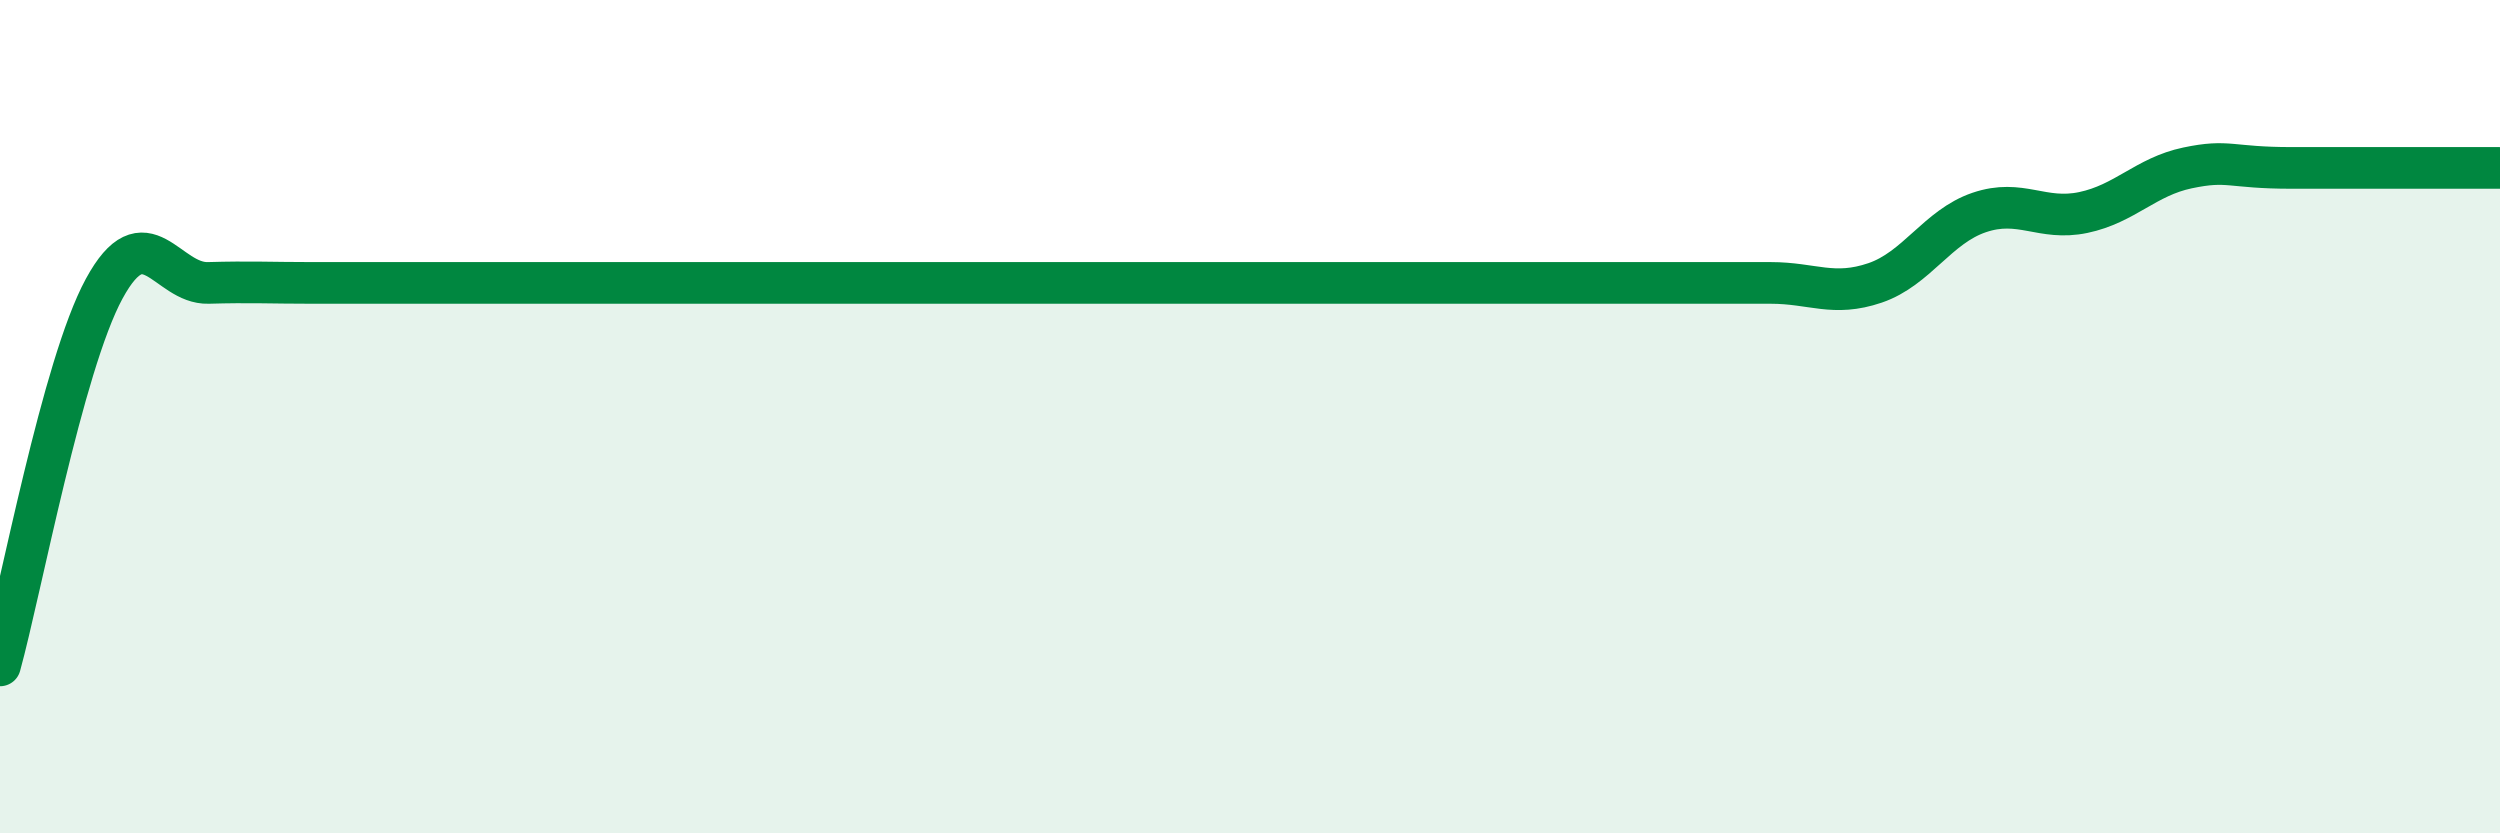 
    <svg width="60" height="20" viewBox="0 0 60 20" xmlns="http://www.w3.org/2000/svg">
      <path
        d="M 0,15.97 C 0.5,14.16 1.5,8.77 2.5,6.93 C 3.5,5.09 4,6.82 5,6.79 C 6,6.76 6.5,6.79 7.5,6.79 C 8.5,6.79 9,6.79 10,6.79 C 11,6.79 11.5,6.79 12.5,6.79 C 13.5,6.79 14,6.79 15,6.79 C 16,6.79 16.5,6.79 17.5,6.79 C 18.5,6.79 19,6.79 20,6.79 C 21,6.79 21.5,6.79 22.5,6.79 C 23.5,6.79 24,6.79 25,6.79 C 26,6.79 26.5,6.79 27.5,6.79 C 28.5,6.79 29,6.79 30,6.79 C 31,6.79 31.5,6.79 32.5,6.79 C 33.5,6.79 34,6.79 35,6.79 C 36,6.79 36.5,6.79 37.5,6.79 C 38.5,6.79 39,6.79 40,6.79 C 41,6.79 41.5,6.79 42.5,6.79 C 43.5,6.79 44,7.13 45,6.79 C 46,6.45 46.5,5.44 47.5,5.1 C 48.5,4.76 49,5.31 50,5.1 C 51,4.89 51.5,4.24 52.5,4.03 C 53.5,3.82 53.5,4.03 55,4.03 C 56.5,4.03 59,4.03 60,4.03L60 20L0 20Z"
        fill="#008740"
        opacity="0.1"
        stroke-linecap="round"
        stroke-linejoin="round"
      />
      <path
        d="M 0,15.97 C 0.5,14.16 1.5,8.77 2.5,6.93 C 3.5,5.09 4,6.82 5,6.79 C 6,6.76 6.5,6.79 7.5,6.79 C 8.5,6.79 9,6.79 10,6.79 C 11,6.79 11.5,6.79 12.5,6.79 C 13.5,6.79 14,6.79 15,6.79 C 16,6.79 16.5,6.79 17.5,6.79 C 18.5,6.79 19,6.79 20,6.79 C 21,6.79 21.5,6.79 22.5,6.79 C 23.5,6.79 24,6.79 25,6.79 C 26,6.79 26.5,6.79 27.5,6.79 C 28.5,6.79 29,6.79 30,6.79 C 31,6.79 31.5,6.79 32.5,6.79 C 33.5,6.79 34,6.79 35,6.79 C 36,6.79 36.5,6.79 37.5,6.79 C 38.5,6.79 39,6.79 40,6.79 C 41,6.79 41.5,6.79 42.5,6.79 C 43.5,6.79 44,7.13 45,6.79 C 46,6.45 46.5,5.44 47.5,5.1 C 48.5,4.76 49,5.31 50,5.1 C 51,4.89 51.5,4.24 52.5,4.03 C 53.5,3.82 53.5,4.03 55,4.03 C 56.5,4.03 59,4.03 60,4.03"
        stroke="#008740"
        stroke-width="1"
        fill="none"
        stroke-linecap="round"
        stroke-linejoin="round"
      />
    </svg>
  